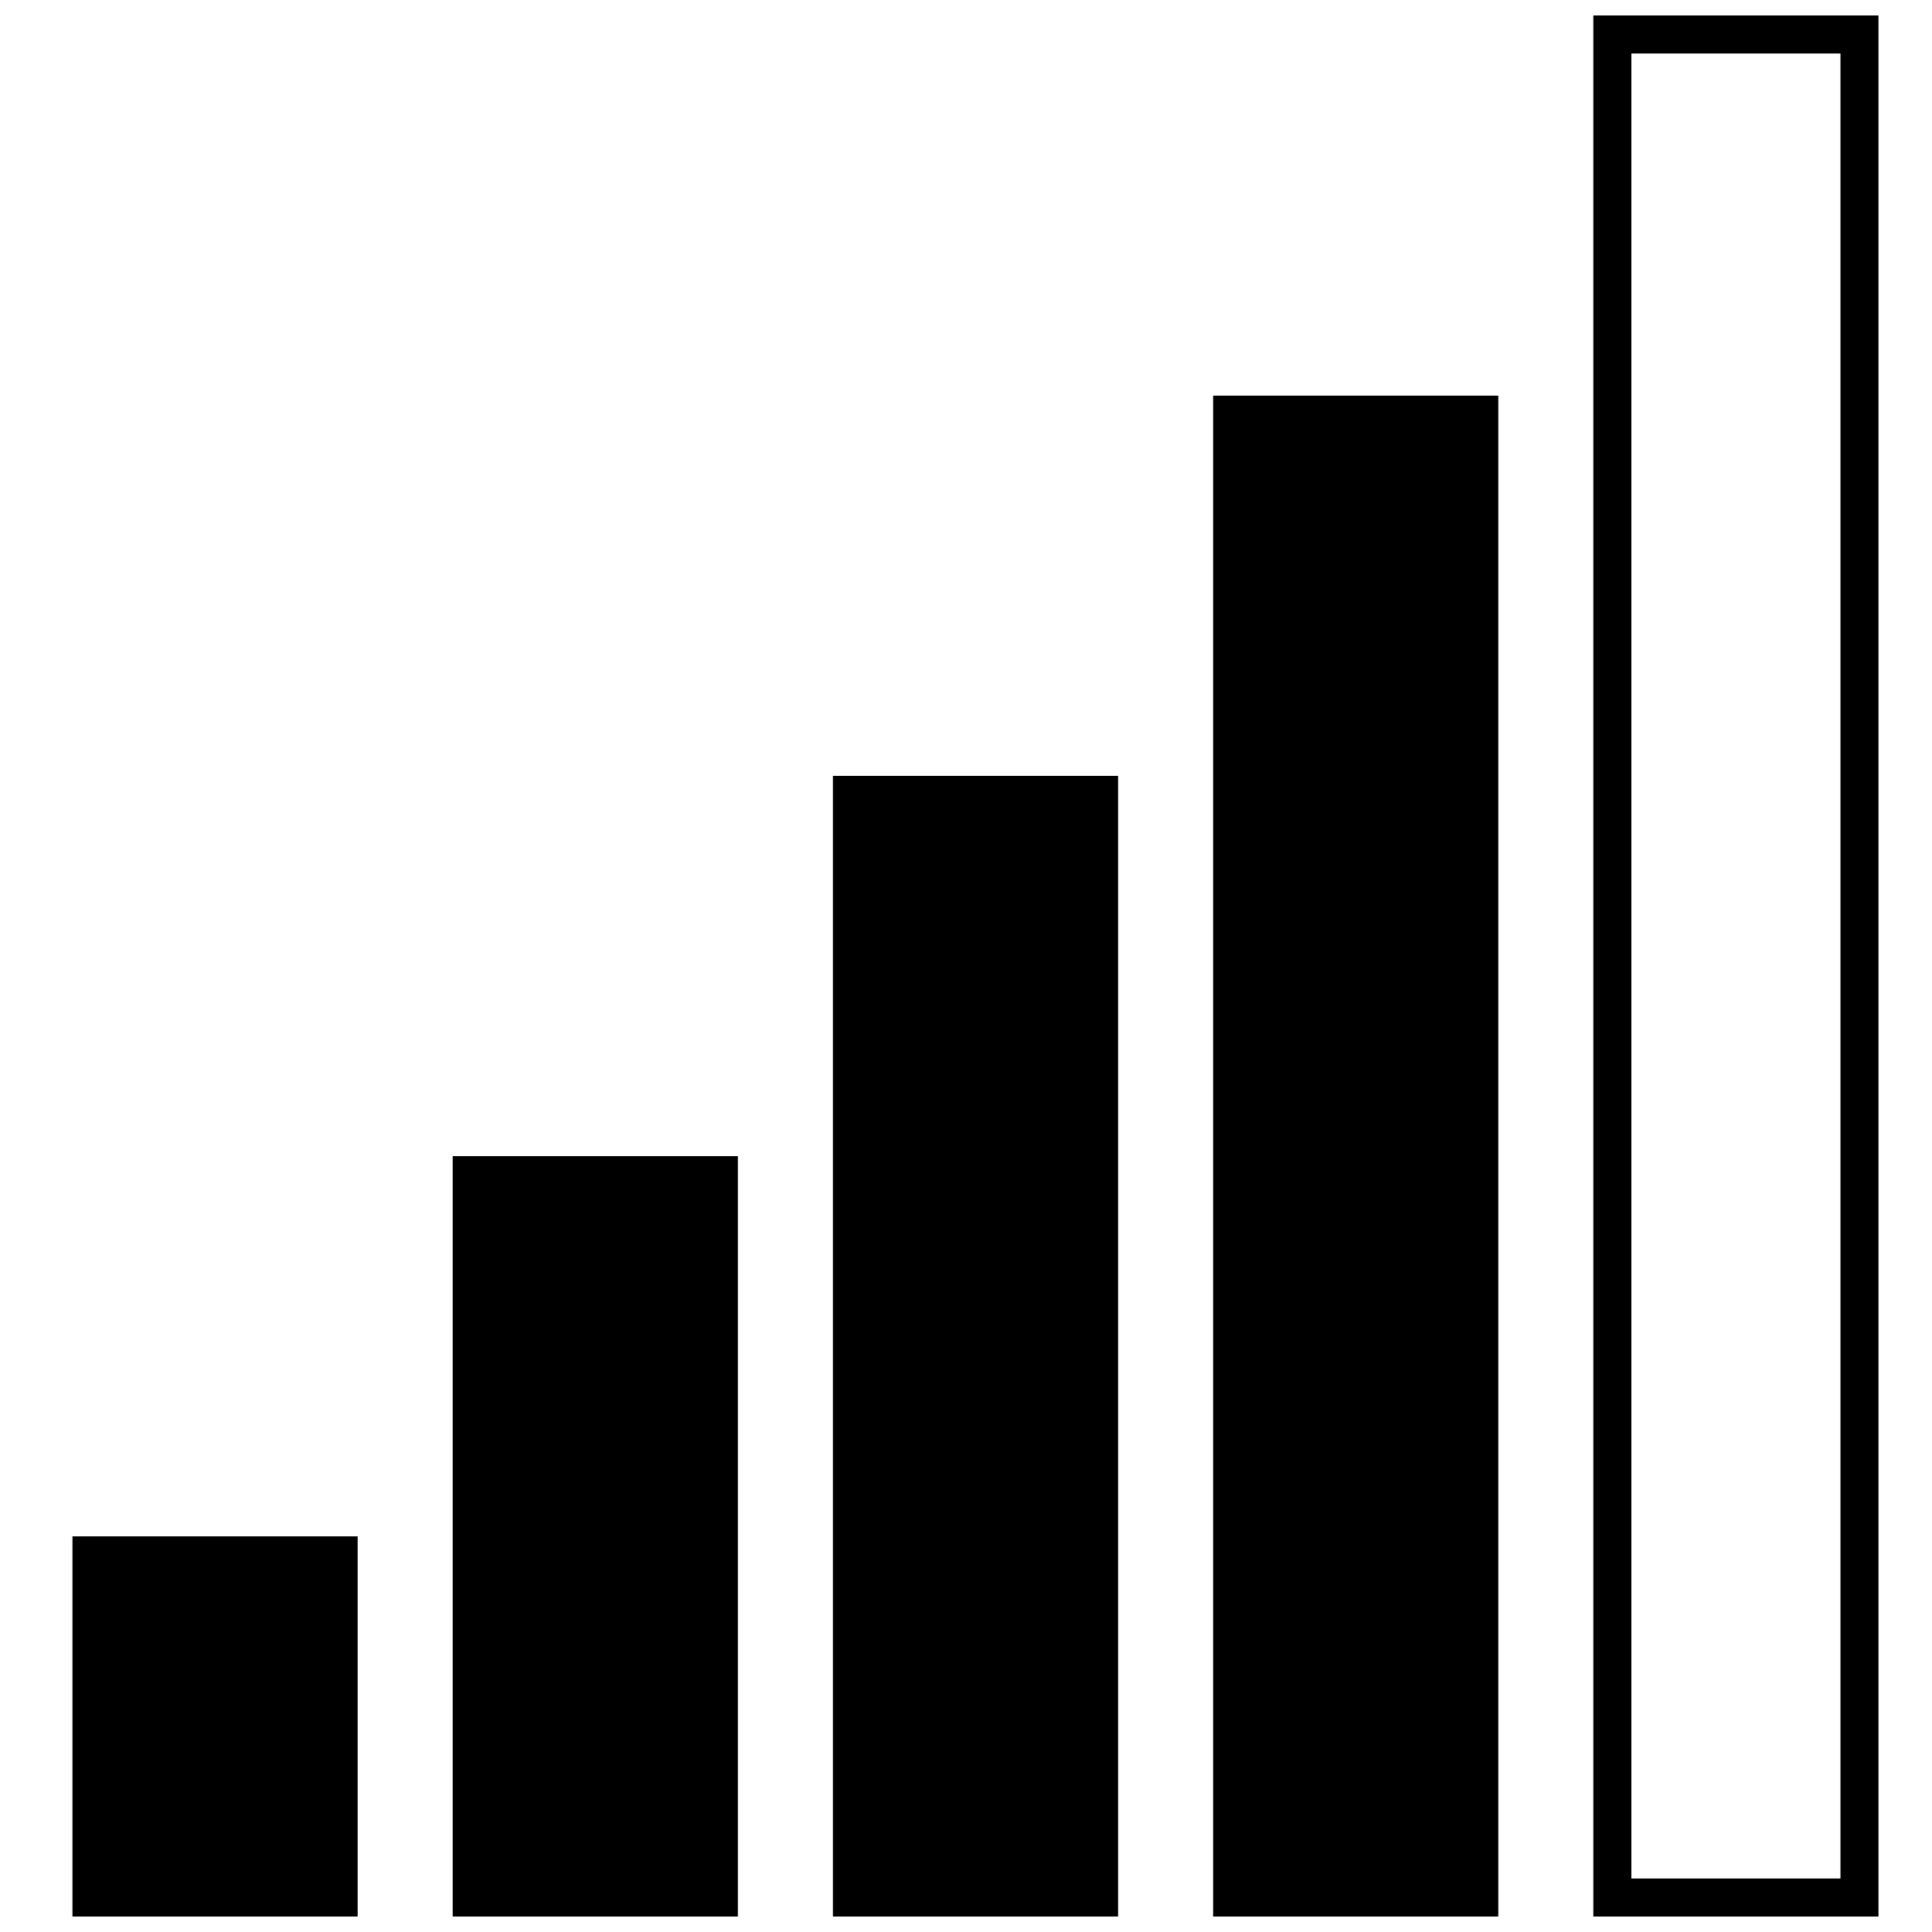 <?xml version="1.0" encoding="UTF-8"?>
<!-- Uploaded to: ICON Repo, www.iconrepo.com, Generator: ICON Repo Mixer Tools -->
<svg width="800px" height="800px" version="1.1" viewBox="144 144 512 512" xmlns="http://www.w3.org/2000/svg">
 <defs>
  <clipPath id="e">
   <path d="m566 148.09h76v503.81h-76z"/>
  </clipPath>
  <clipPath id="d">
   <path d="m465 248h77v403.9h-77z"/>
  </clipPath>
  <clipPath id="c">
   <path d="m364 349h77v302.9h-77z"/>
  </clipPath>
  <clipPath id="b">
   <path d="m263 450h77v201.9h-77z"/>
  </clipPath>
  <clipPath id="a">
   <path d="m163 551h76v100.9h-76z"/>
  </clipPath>
 </defs>
 <g>
  <g clip-path="url(#e)">
   <path d="m566.25 148.09v503.81h75.57v-503.81zm10.078 10.078h55.418v483.66h-55.418z"/>
  </g>
  <g clip-path="url(#d)">
   <path d="m465.49 248.86v403.05h75.574v-403.05z"/>
  </g>
  <g clip-path="url(#c)">
   <path d="m364.73 349.62v302.29h75.574v-302.29z"/>
  </g>
  <g clip-path="url(#b)">
   <path d="m263.97 450.38v201.52h75.574v-201.52z"/>
  </g>
  <g clip-path="url(#a)">
   <path d="m163.21 551.14v100.76h75.574v-100.76z"/>
  </g>
 </g>
</svg>